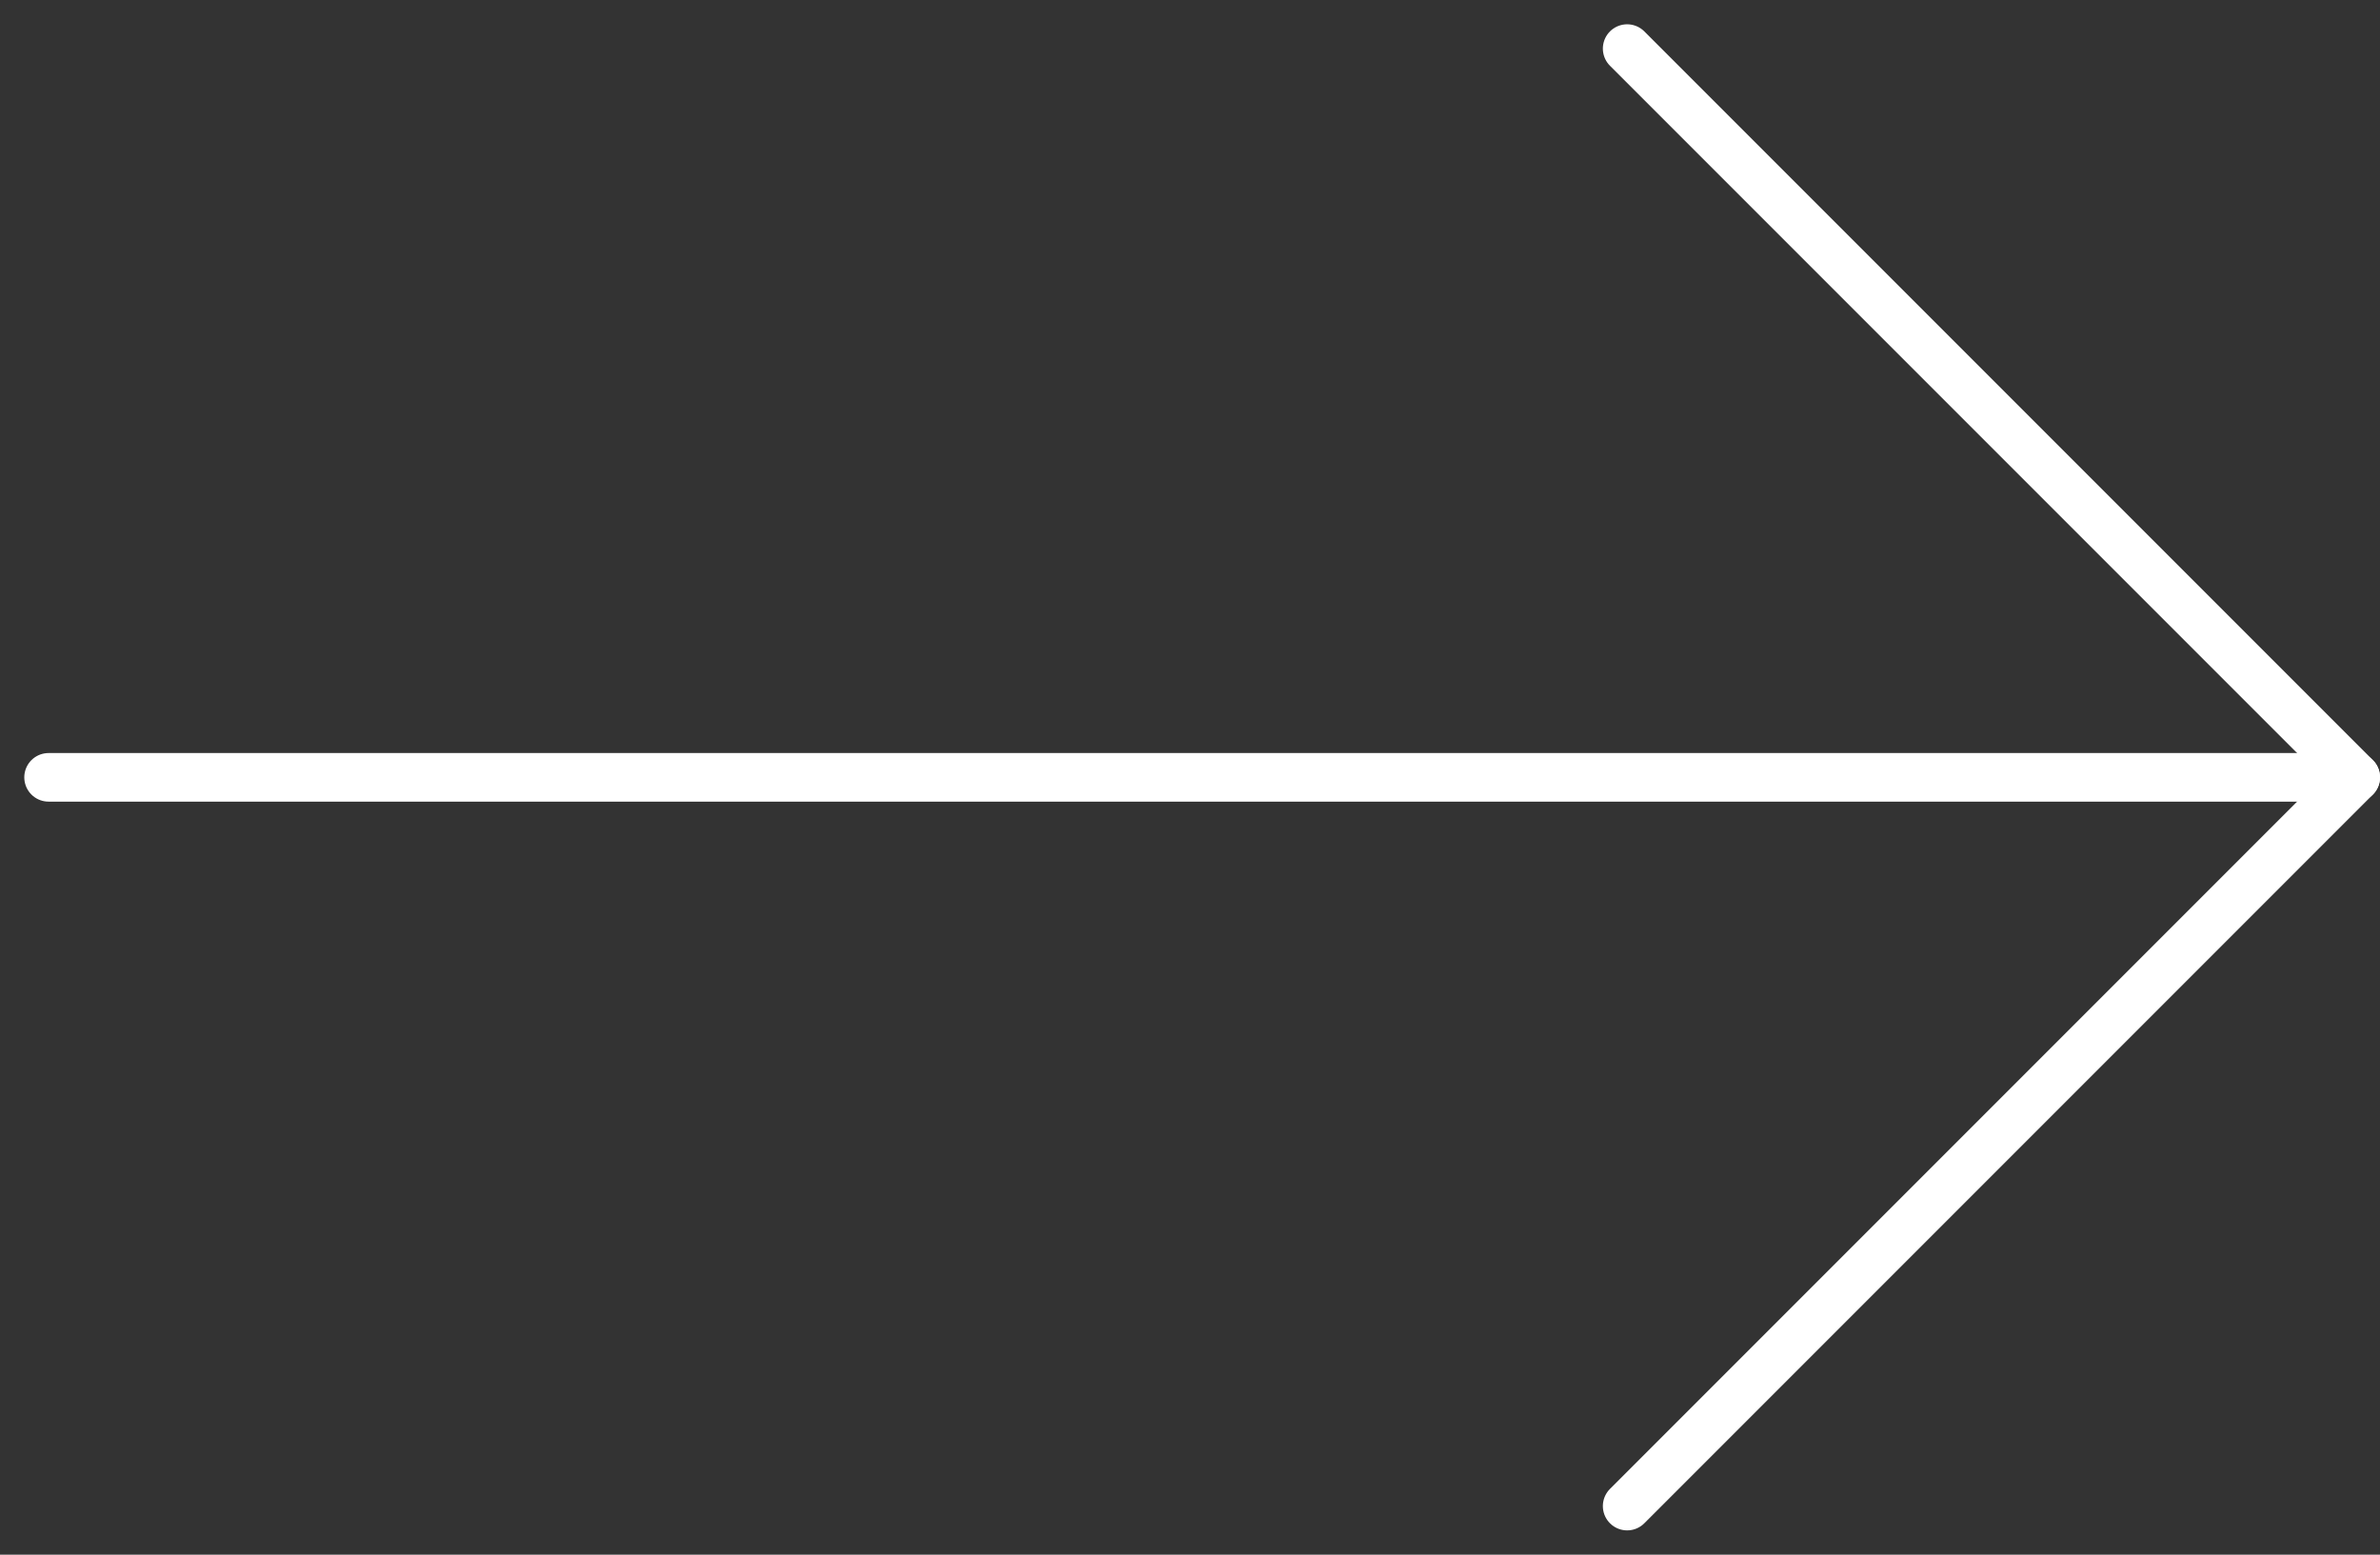 <svg width="49" height="32" viewBox="0 0 49 32" fill="none" xmlns="http://www.w3.org/2000/svg">
<rect x="0" y="0" width="49" height="32" fill="#333333" stroke="none"/>
<g id="Group 6">
<path id="Vector 7" d="M47.595 16H1" stroke="white" stroke-linecap="round"/>
<path id="Vector 8" d="M48.5 16L33.5 1" stroke="white" stroke-linecap="round"/>
<path id="Vector 9" d="M48.5 16L33.5 31" stroke="white" stroke-linecap="round"/>
</g>
</svg>
